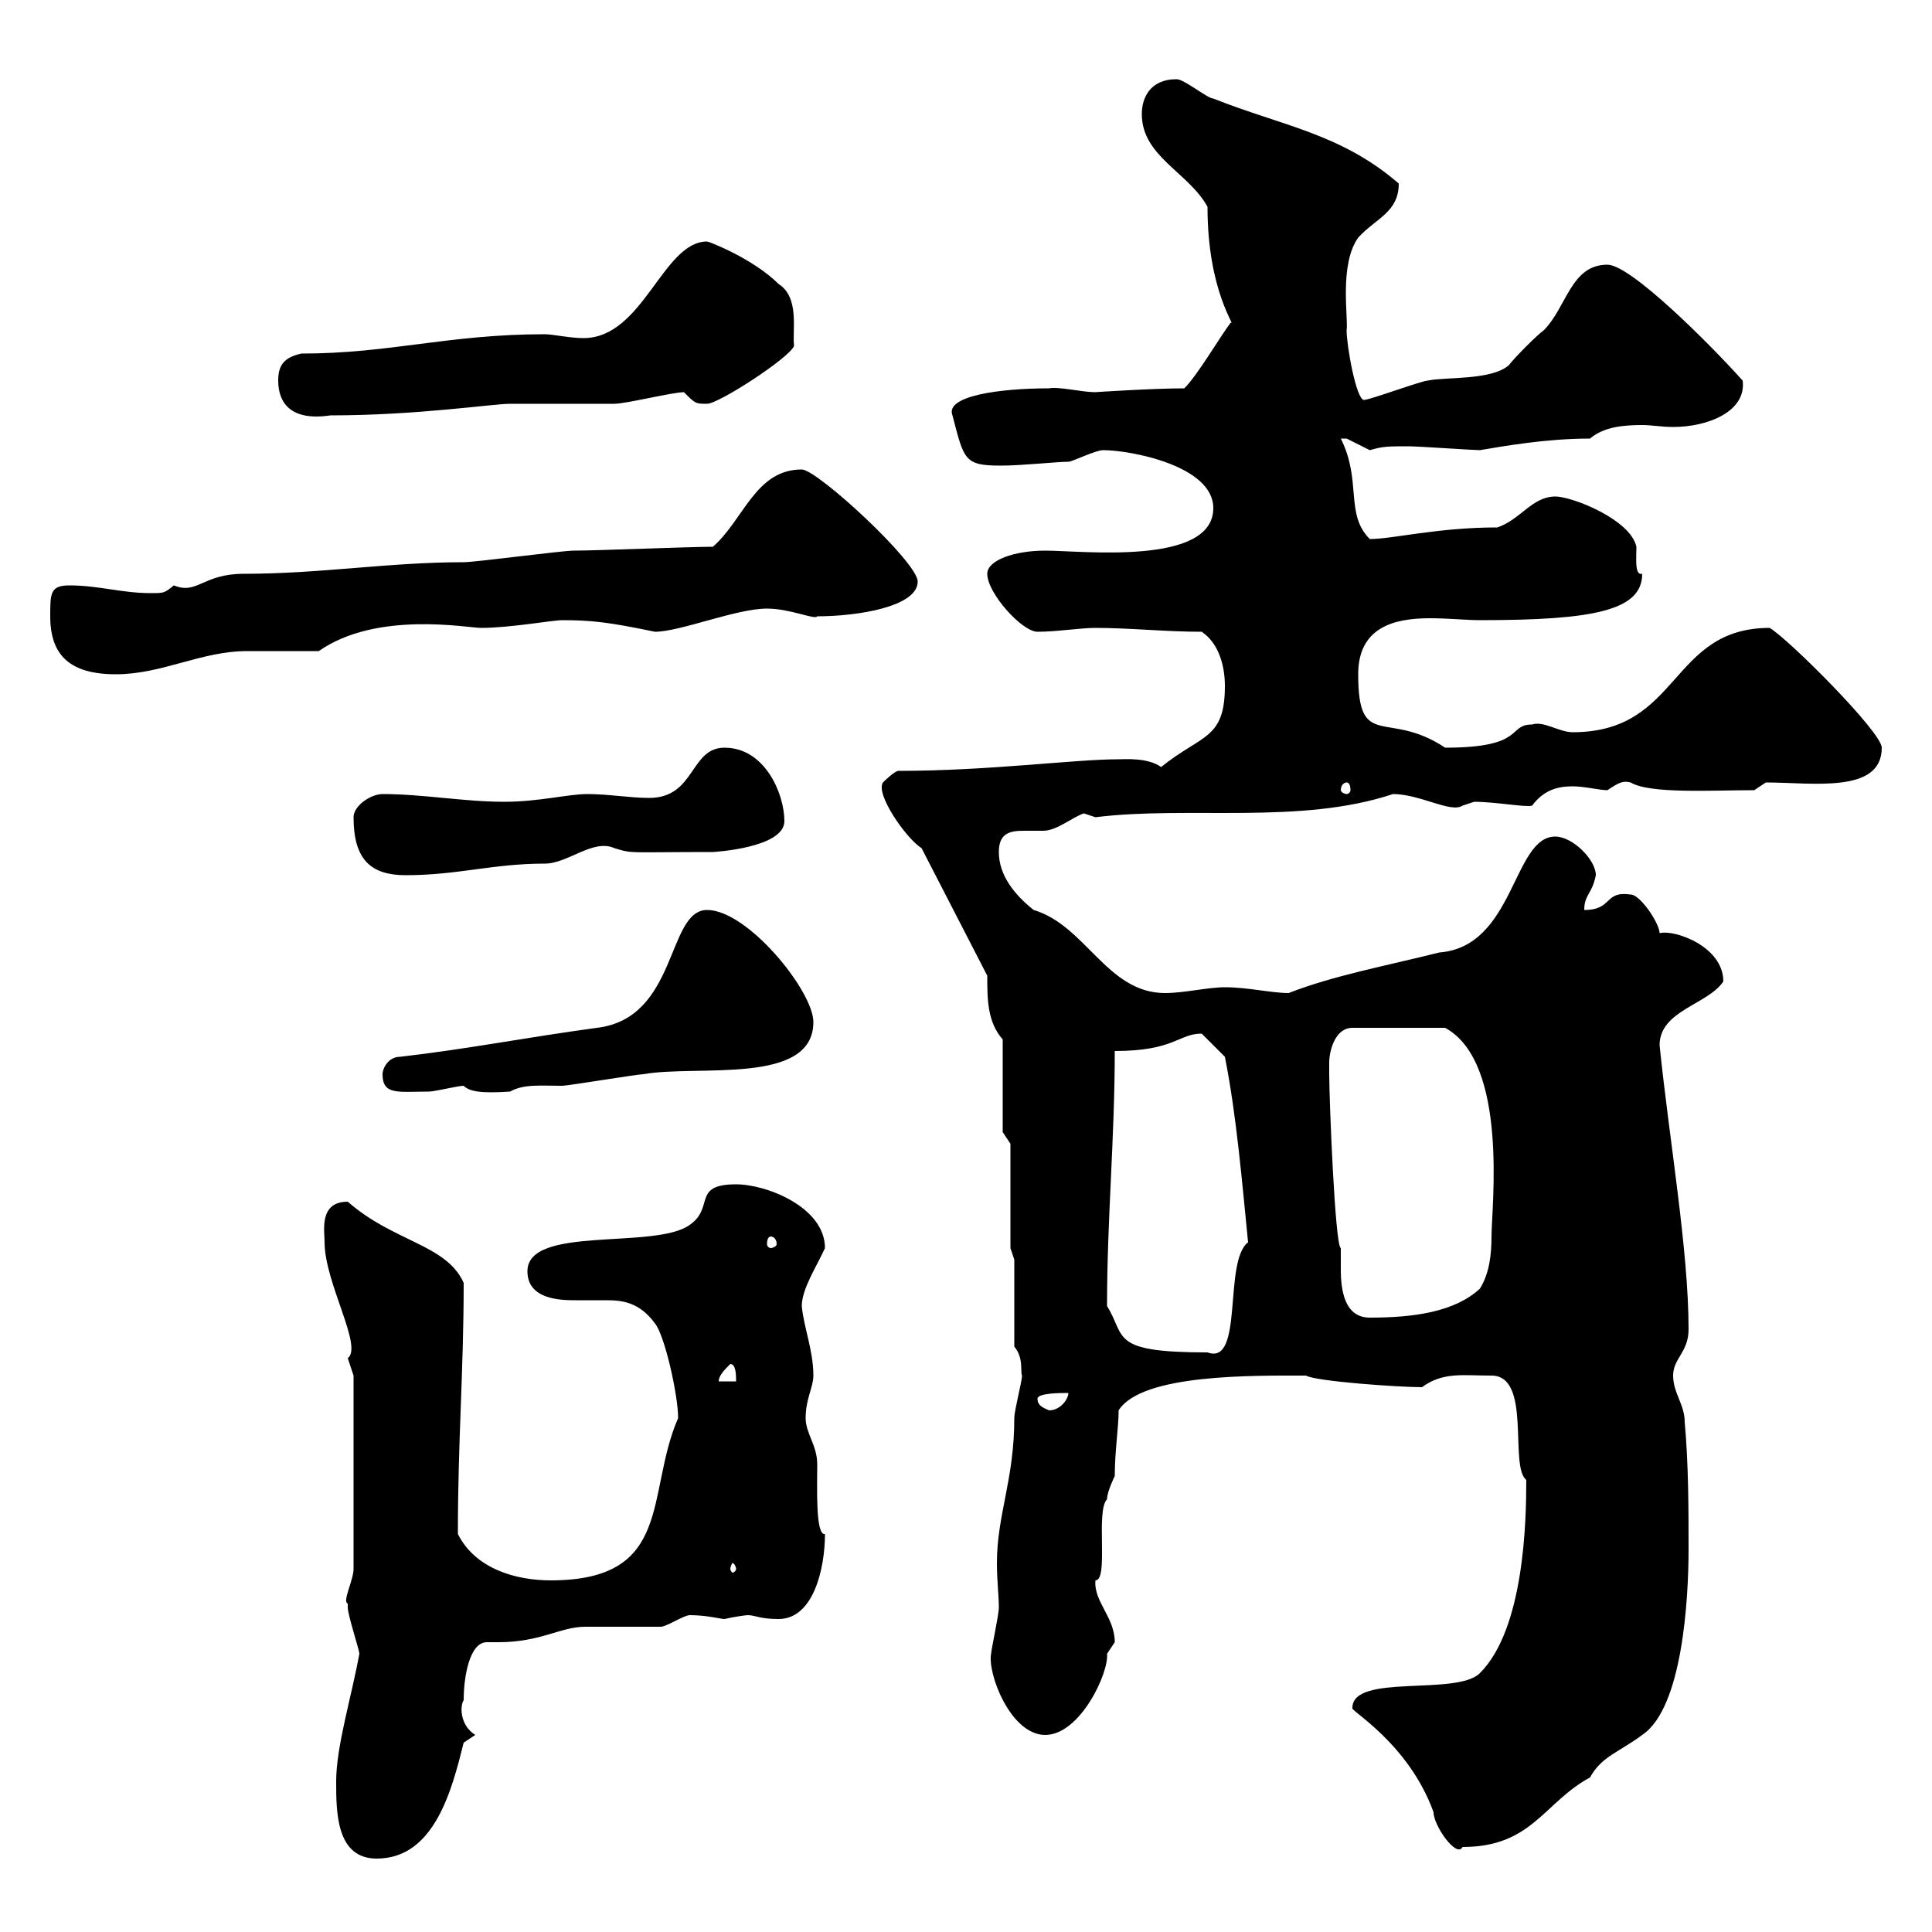 <svg xmlns="http://www.w3.org/2000/svg" xmlns:xlink="http://www.w3.org/1999/xlink" width="300" height="300"><path d="M52.20 276.60C52.20 281.40 52.20 288.60 58.50 288.60C67.50 288.60 70.20 277.80 72 270.60L73.80 269.40C71.40 267.90 71.40 264.90 72 264C72 260.40 72.90 255 75.60 255C75.90 255 76.50 255 77.40 255C84 255 87 252.60 90.90 252.60C91.80 252.60 101.70 252.60 102.60 252.60C103.50 252.60 106.20 250.80 107.10 250.80C109.80 250.80 111.90 251.40 112.50 251.40C113.70 251.10 115.80 250.80 116.10 250.80C117.30 250.80 117.90 251.40 120.90 251.40C126.30 251.40 128.10 243.60 128.10 238.20C126.60 238.50 126.90 230.70 126.90 227.40C126.90 224.40 125.10 222.60 125.10 220.20C125.10 217.20 126.30 215.40 126.30 213.60C126.30 209.70 124.80 206.10 124.50 202.80C124.50 200.10 126.90 196.50 128.10 193.80C128.10 187.50 119.10 183.90 114.30 183.90C107.40 183.90 111 187.50 107.10 190.20C101.70 194.10 81.90 190.20 81.90 197.40C81.90 201.90 87.30 201.90 89.40 201.90C90.90 201.90 92.70 201.90 94.20 201.90C96.60 201.90 99.30 202.20 101.70 205.50C103.20 207.30 105.30 216.60 105.30 220.20C100.20 231.90 104.70 245.40 85.50 245.40C80.10 245.40 73.80 243.60 71.10 238.20C71.10 223.50 72 213 72 199.20C69.30 193.20 61.20 192.90 54 186.60C49.50 186.60 50.40 191.10 50.40 192.90C50.40 199.20 56.40 209.10 54 210.90C54 210.90 54.90 213.60 54.90 213.60L54.90 243.60C54.90 245.40 53.10 248.70 54 249C54 249 54 249.60 54 249.60C54 250.80 55.80 256.20 55.80 256.80C54.60 263.40 52.20 271.20 52.20 276.60ZM210 265.20C209.40 265.50 218.70 270.60 222.60 281.40C222.60 283.50 226.20 288.60 227.10 286.80C237.90 286.80 239.70 279.90 246.90 276C248.70 272.70 251.40 272.10 255 269.40C261.30 265.20 262.20 248.10 262.20 240.60C262.20 234.60 262.20 227.40 261.60 220.80C261.60 218.10 259.80 216.30 259.80 213.60C259.80 210.90 262.20 210 262.20 206.40C262.20 194.10 259.20 177 257.70 162.30C257.70 156.90 265.20 156 267.60 152.40C267.60 147 260.10 144.30 257.70 144.90C257.70 143.40 254.70 138.90 253.20 138.90C249 138.30 250.50 141.30 246 141.30C246 138.90 247.20 138.90 247.80 135.90C247.80 133.50 244.20 129.90 241.50 129.90C234.90 129.90 235.20 147 223.50 147.90C215.10 150 207 151.50 200.10 154.20C197.40 154.20 193.80 153.30 190.20 153.30C187.50 153.30 183.90 154.20 180.90 154.20C171.90 154.20 168.60 143.70 160.50 141.30C157.50 138.90 155.10 135.90 155.10 132.30C155.10 129.30 156.90 129 159 129C160.20 129 161.10 129 162 129C164.10 129 166.50 126.90 168.30 126.30C168.30 126.30 170.10 126.90 170.10 126.90C184.50 125.10 201.90 128.10 216.30 123.30C220.50 123.30 225.30 126.30 227.10 125.10C227.10 125.10 228.90 124.50 228.90 124.50C232.20 124.50 237 125.40 237.90 125.10C239.70 122.70 241.80 122.10 244.20 122.10C246 122.10 248.40 122.70 249.60 122.70C251.40 121.50 252 121.20 253.20 121.50C256.20 123.30 265.80 122.70 272.40 122.70L274.20 121.50C281.40 121.50 292.20 123.30 292.20 116.10C292.20 113.70 277.80 99.30 274.80 97.50C259.20 97.50 261 113.70 244.20 113.70C242.10 113.70 239.70 111.90 237.90 112.50C234 112.50 237 116.10 224.40 116.10C215.40 110.10 210.90 116.70 210.90 104.70C210.90 97.50 216.30 96 222 96C225 96 227.70 96.30 229.80 96.30C247.50 96.30 255 94.80 255 89.10C253.80 89.40 254.10 86.70 254.10 84.90C253.20 80.70 244.20 77.10 241.50 77.10C237.90 77.10 236.10 80.70 232.50 81.90C223.20 81.90 216.30 83.70 212.70 83.70C208.80 79.80 211.50 74.70 208.20 68.10C208.20 68.10 209.10 68.10 209.10 68.10C209.10 68.10 212.70 69.90 212.70 69.90C214.80 69.30 215.40 69.30 219 69.30C219.90 69.30 228.90 69.90 229.80 69.90C233.40 69.30 240 68.10 246.90 68.10C249 66.30 252 66 255 66C256.50 66 258 66.30 259.80 66.30C265.20 66.30 271.20 63.90 270.60 59.10C265.50 53.40 253.20 41.10 249.60 41.10C243.90 41.10 243.30 47.70 239.70 51.30C238.80 51.90 235.20 55.50 234.30 56.70C231.60 59.10 224.40 58.50 221.70 59.10C220.80 59.10 212.70 62.10 211.80 62.10C210.60 62.10 209.10 53.70 209.10 51.30C209.40 49.50 207.90 41.10 210.90 36.90C213.60 33.90 217.20 33 217.20 28.50C208.20 20.70 198.90 19.50 188.40 15.30C187.50 15.30 183.90 12.30 182.70 12.30C178.50 12.30 177.30 15.30 177.30 17.70C177.30 24.30 184.50 26.70 187.50 32.10C187.50 45.30 192 50.70 191.10 50.10C189.30 52.50 186 58.20 183.90 60.30C179.10 60.30 169.80 60.90 170.10 60.90C168 60.90 164.40 60 162.90 60.30C155.10 60.30 146.70 61.50 147.90 64.50C149.70 71.40 149.70 72.30 155.40 72.30C158.70 72.30 164.10 71.70 165.90 71.70C166.50 71.70 170.10 69.90 171.30 69.90C175.50 69.90 188.40 72.30 188.40 78.90C188.40 87.90 168 85.50 162.30 85.50C157.50 85.50 153.30 87 153.30 89.10C153.30 92.10 158.70 98.10 161.10 98.10C164.10 98.10 167.70 97.50 170.10 97.50C175.50 97.50 180.90 98.10 186.60 98.10C189.30 99.90 190.20 103.50 190.20 106.50C190.20 114.90 186.60 114 180.30 119.10C178.20 117.60 174.60 117.90 173.70 117.90C166.80 117.90 153.60 119.70 139.50 119.70C138.90 119.70 137.10 121.50 137.10 121.50C135.90 123.30 140.70 130.20 143.10 131.70L153.30 151.50C153.30 155.10 153.30 158.70 155.70 161.40L155.70 175.80L156.90 177.60L156.90 193.80L157.50 195.60L157.50 209.10C159 210.90 158.40 213 158.70 213.60C158.70 214.50 157.50 219 157.50 220.20C157.50 229.80 154.80 235.20 154.80 242.70C154.80 245.40 155.10 247.80 155.10 249.60C155.10 250.80 153.90 256.20 153.90 256.80C153.30 259.80 156.90 269.40 162.30 269.40C167.70 269.40 172.20 259.80 171.90 256.80C171.90 256.80 173.10 255 173.10 255C173.10 251.10 169.80 248.70 170.10 245.40C172.20 245.40 170.10 234.60 171.90 232.80C171.90 231.60 173.10 229.20 173.10 229.20C173.10 225.30 173.70 221.70 173.70 219C177.30 213.30 194.70 213.60 202.80 213.60C204.30 214.50 217.20 215.40 220.80 215.40C224.10 213 227.10 213.60 231.60 213.60C237.90 213.60 234.30 227.70 237 229.80C237 236.10 236.70 252.90 229.80 259.80C226.20 263.40 210 259.80 210 265.20ZM114.30 243.60C114.30 243.90 114 244.20 113.70 244.20C113.70 244.20 113.40 243.90 113.40 243.60C113.40 243.30 113.70 242.70 113.70 242.70C114 242.70 114.30 243.30 114.30 243.60ZM161.10 217.20C161.10 216.30 164.70 216.30 165.90 216.30C165.90 217.20 164.70 219 162.90 219C162.30 218.70 161.10 218.40 161.10 217.20ZM113.40 211.80C114.30 211.80 114.30 213.60 114.30 214.50L111.60 214.50C111.60 213.60 112.50 212.70 113.40 211.80ZM171.90 202.80C171.90 189.30 173.10 176.70 173.10 163.20C182.40 163.20 183 160.50 186.60 160.50C187.50 161.40 189.30 163.20 190.20 164.10C192 173.10 192.90 183.90 193.80 192.90C189.90 195.90 193.20 212.10 187.50 210C172.20 210 174.90 207.60 171.90 202.80ZM206.40 165C206.40 163.20 207.30 159.60 210 159.60L224.40 159.60C234.30 165 231.60 187.50 231.60 192C231.60 194.70 231.30 197.70 229.80 200.10C225.90 203.70 219.60 204.60 212.70 204.60C208.80 204.60 208.20 200.40 208.20 197.10C208.20 195.60 208.20 194.70 208.20 193.80C207.30 193.50 206.40 170.70 206.40 166.80C206.40 166.80 206.40 165.90 206.40 165ZM119.70 192C120 192 120.60 192.30 120.60 193.20C120.60 193.50 120 193.80 119.70 193.80C119.40 193.80 119.10 193.50 119.10 193.20C119.10 192.30 119.40 192 119.70 192ZM59.40 166.80C59.40 170.10 61.80 169.50 66.60 169.50C67.50 169.50 71.10 168.60 72 168.60C72.90 169.50 74.70 169.80 79.20 169.50C81.30 168.30 84 168.60 87.30 168.60C88.20 168.60 99 166.80 99.90 166.80C108.30 165.30 126.30 168.60 126.30 158.70C126.30 153.90 116.10 141.30 109.80 141.30C103.50 141.30 105.30 158.10 92.70 159.60C81.60 161.10 72.60 162.90 62.10 164.10C60.30 164.10 59.40 165.90 59.40 166.80ZM54.90 126.90C54.90 133.50 57.60 135.90 63 135.90C71.10 135.90 76.50 134.10 84.60 134.10C88.20 134.10 92.10 130.20 95.40 131.70C98.40 132.60 97.20 132.30 110.70 132.30C110.70 132.30 121.80 131.70 121.80 127.50C121.80 123.30 118.80 116.10 112.50 116.10C107.10 116.10 108 123.90 100.80 123.90C97.80 123.90 94.50 123.30 91.20 123.30C88.20 123.30 83.70 124.50 78.30 124.50C72 124.50 65.70 123.30 59.40 123.30C57.60 123.30 54.90 125.10 54.90 126.90ZM209.10 121.50C209.40 121.50 209.70 121.80 209.70 122.70C209.70 123 209.40 123.30 209.10 123.30C208.80 123.30 208.20 123 208.20 122.70C208.20 121.80 208.80 121.50 209.10 121.50ZM7.80 95.70C7.80 101.70 10.80 104.70 18 104.70C25.20 104.70 31.20 101.10 38.40 101.10C40.20 101.10 47.70 101.10 49.50 101.10C58.50 94.80 72.60 97.50 74.70 97.50C79.20 97.50 85.80 96.30 87.30 96.30C91.80 96.30 94.50 96.60 101.70 98.10C105.60 98.10 114.30 94.50 119.10 94.50C122.70 94.50 126.60 96.30 126.90 95.70C133.20 95.70 142.50 94.20 142.50 90.30C142.50 87.30 126.90 72.90 124.50 72.90C117.30 72.90 115.50 80.70 110.70 84.90C107.10 84.90 92.70 85.50 89.10 85.50C87.30 85.50 73.80 87.30 72 87.30C60.30 87.30 49.80 89.10 37.80 89.10C31.50 89.10 30.60 92.40 27 90.90C25.50 92.10 25.50 92.10 23.40 92.10C18.90 92.10 15.30 90.90 10.80 90.90C7.80 90.90 7.80 92.10 7.80 95.70ZM43.20 59.10C43.20 62.70 45.30 65.40 51.30 64.50C64.80 64.50 76.50 62.70 79.20 62.70C81 62.70 93.60 62.70 95.40 62.70C97.20 62.70 104.40 60.90 106.20 60.90C108 62.70 108 62.70 109.80 62.70C111.60 62.70 122.70 55.50 123.30 53.70C123 51.30 124.20 46.20 120.90 44.10C117 40.20 110.10 37.50 109.80 37.50C102.90 37.50 99.90 52.50 90.60 52.50C88.50 52.50 85.80 51.90 84.60 51.90C69.60 51.90 60.60 54.90 46.80 54.90C44.10 55.50 43.20 56.70 43.20 59.10Z"/></svg>